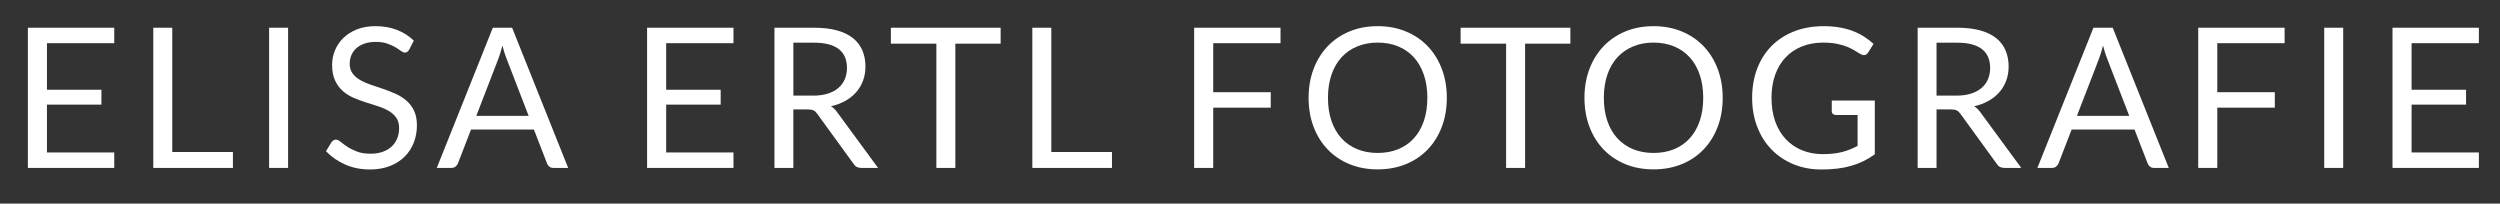 <?xml version="1.0" encoding="UTF-8"?>
<svg id="Ebene_2" xmlns="http://www.w3.org/2000/svg" viewBox="0 0 2300 187.33">
  <rect x="0" y="0" width="2300" height="187.33" fill="#333333" stroke="none"/>
  <defs>
    <style>
      .cls-1 {
        fill: #fff;
      }

      .cls-2 {
        fill: none;
      }
    </style>
  </defs>
  <g id="Ebene_1-2" data-name="Ebene_1">
    <g>
      <rect class="cls-2" y="21.82" width="2300" height="152.46"/>
      <path class="cls-1" d="M105.11,25.51v14.22h-61.92v42.84h50.13v13.68h-50.13v44.01h61.92v14.22H25.64V25.51h79.47Z"/>
      <path class="cls-1" d="M158.48,139.81h55.8v14.67h-73.26V25.51h17.46v114.3Z"/>
      <path class="cls-1" d="M265.04,154.48h-17.46V25.51h17.46v128.97Z"/>
      <path class="cls-1" d="M376.46,45.67c-.54.9-1.11,1.58-1.71,2.02-.6.45-1.38.68-2.34.68-1.02,0-2.21-.51-3.55-1.53-1.35-1.02-3.06-2.14-5.13-3.38-2.07-1.23-4.56-2.35-7.47-3.38-2.91-1.02-6.44-1.53-10.58-1.53-3.9,0-7.35.53-10.35,1.57-3,1.05-5.51,2.48-7.51,4.28-2.01,1.8-3.53,3.92-4.55,6.34-1.02,2.43-1.53,5.06-1.53,7.88,0,3.6.88,6.59,2.65,8.96,1.77,2.37,4.11,4.4,7.02,6.08,2.91,1.68,6.21,3.14,9.9,4.36,3.69,1.23,7.47,2.51,11.34,3.83,3.87,1.32,7.65,2.81,11.34,4.46,3.69,1.65,6.99,3.73,9.9,6.25,2.91,2.52,5.25,5.61,7.02,9.27,1.77,3.66,2.66,8.16,2.66,13.5,0,5.64-.96,10.94-2.88,15.88-1.92,4.95-4.73,9.26-8.42,12.92-3.69,3.66-8.22,6.54-13.59,8.64-5.37,2.1-11.47,3.15-18.31,3.15-8.34,0-15.95-1.51-22.81-4.55-6.87-3.03-12.73-7.12-17.59-12.29l5.04-8.28c.48-.66,1.06-1.21,1.76-1.67.69-.45,1.45-.67,2.29-.67,1.26,0,2.7.67,4.32,2.02s3.65,2.83,6.08,4.46c2.43,1.62,5.37,3.1,8.82,4.45,3.45,1.35,7.66,2.03,12.65,2.03,4.14,0,7.83-.57,11.07-1.71,3.24-1.14,5.98-2.75,8.23-4.82,2.25-2.07,3.97-4.54,5.17-7.42,1.2-2.88,1.8-6.09,1.8-9.63,0-3.9-.89-7.09-2.66-9.58-1.77-2.49-4.09-4.57-6.98-6.26-2.88-1.68-6.17-3.1-9.85-4.27s-7.47-2.37-11.34-3.6c-3.87-1.23-7.65-2.65-11.34-4.27s-6.98-3.72-9.85-6.3c-2.88-2.58-5.21-5.81-6.98-9.68-1.77-3.87-2.66-8.65-2.66-14.35,0-4.56.88-8.97,2.66-13.23,1.77-4.26,4.33-8.04,7.69-11.34,3.36-3.3,7.52-5.94,12.47-7.92,4.95-1.98,10.63-2.97,17.05-2.97,7.2,0,13.77,1.14,19.71,3.42,5.94,2.28,11.13,5.58,15.57,9.9l-4.23,8.28Z"/>
      <path class="cls-1" d="M522.71,154.48h-13.5c-1.56,0-2.82-.39-3.78-1.17-.96-.78-1.68-1.77-2.16-2.97l-12.06-31.14h-57.87l-12.06,31.14c-.42,1.08-1.14,2.04-2.16,2.88-1.02.84-2.28,1.26-3.78,1.26h-13.5l51.57-128.97h17.73l51.57,128.97ZM438.2,106.6h48.15l-20.25-52.47c-1.32-3.24-2.61-7.29-3.87-12.15-.66,2.46-1.31,4.73-1.94,6.79-.63,2.07-1.25,3.89-1.85,5.45l-20.25,52.38Z"/>
      <path class="cls-1" d="M674.8,25.51v14.22h-61.92v42.84h50.13v13.68h-50.13v44.01h61.92v14.22h-79.47V25.51h79.47Z"/>
      <path class="cls-1" d="M729.88,100.66v53.82h-17.37V25.51h36.45c8.16,0,15.21.83,21.15,2.48,5.94,1.65,10.84,4.04,14.71,7.16,3.87,3.12,6.73,6.88,8.6,11.29,1.86,4.41,2.79,9.35,2.79,14.8,0,4.56-.72,8.82-2.16,12.78s-3.53,7.52-6.25,10.67c-2.73,3.15-6.06,5.84-9.99,8.05-3.93,2.22-8.39,3.9-13.36,5.04,2.16,1.26,4.08,3.09,5.76,5.49l37.62,51.21h-15.48c-3.18,0-5.52-1.23-7.02-3.69l-33.48-46.08c-1.02-1.44-2.13-2.48-3.33-3.1-1.2-.63-3-.94-5.4-.94h-13.23ZM729.88,87.97h18.27c5.1,0,9.58-.61,13.46-1.85,3.87-1.23,7.11-2.97,9.72-5.22s4.57-4.93,5.9-8.05c1.32-3.12,1.98-6.57,1.98-10.35,0-7.68-2.54-13.47-7.6-17.37-5.07-3.9-12.62-5.85-22.63-5.85h-19.08v48.69Z"/>
      <path class="cls-1" d="M920.59,25.51v14.67h-41.67v114.3h-17.46V40.18h-41.85v-14.67h100.98Z"/>
      <path class="cls-1" d="M967.21,139.81h55.8v14.67h-73.26V25.51h17.46v114.3Z"/>
      <path class="cls-1" d="M1178.08,25.51v14.22h-61.92v45.09h52.92v14.22h-52.92v55.44h-17.55V25.51h79.47Z"/>
      <path class="cls-1" d="M1331.08,90.04c0,9.66-1.53,18.53-4.59,26.59-3.06,8.07-7.38,15.02-12.96,20.84-5.58,5.82-12.29,10.34-20.12,13.54-7.83,3.21-16.49,4.81-25.96,4.81s-18.12-1.6-25.92-4.81c-7.8-3.21-14.49-7.72-20.07-13.54-5.58-5.82-9.9-12.76-12.96-20.84-3.06-8.07-4.59-16.93-4.59-26.59s1.53-18.52,4.59-26.6c3.06-8.07,7.38-15.03,12.96-20.88s12.27-10.4,20.07-13.63c7.8-3.24,16.44-4.86,25.92-4.86s18.13,1.62,25.96,4.86c7.83,3.24,14.54,7.78,20.12,13.63s9.9,12.81,12.96,20.88c3.06,8.07,4.59,16.94,4.59,26.6ZM1313.17,90.04c0-7.92-1.08-15.03-3.24-21.33s-5.22-11.62-9.18-15.98c-3.96-4.35-8.76-7.69-14.4-10.03-5.64-2.34-11.94-3.51-18.9-3.51s-13.17,1.17-18.81,3.51c-5.64,2.34-10.46,5.69-14.44,10.03-3.99,4.35-7.07,9.68-9.23,15.98s-3.24,13.41-3.24,21.33,1.08,15.02,3.24,21.29c2.16,6.27,5.23,11.58,9.23,15.93,3.99,4.35,8.8,7.68,14.44,9.99,5.64,2.31,11.91,3.46,18.81,3.46s13.26-1.15,18.9-3.46c5.64-2.31,10.44-5.64,14.4-9.99,3.96-4.35,7.02-9.66,9.18-15.93,2.16-6.27,3.24-13.37,3.24-21.29Z"/>
      <path class="cls-1" d="M1444.75,25.51v14.67h-41.67v114.3h-17.46V40.18h-41.85v-14.67h100.98Z"/>
      <path class="cls-1" d="M1584.88,90.04c0,9.66-1.53,18.53-4.59,26.59-3.06,8.07-7.38,15.02-12.96,20.84-5.58,5.82-12.29,10.34-20.12,13.54-7.83,3.21-16.49,4.81-25.96,4.81s-18.12-1.6-25.92-4.81c-7.8-3.21-14.49-7.72-20.07-13.54-5.58-5.82-9.9-12.76-12.96-20.84-3.06-8.07-4.59-16.93-4.59-26.59s1.53-18.52,4.59-26.6c3.06-8.07,7.38-15.03,12.96-20.88s12.27-10.4,20.07-13.63c7.8-3.24,16.44-4.86,25.92-4.86s18.13,1.62,25.96,4.86c7.83,3.24,14.54,7.78,20.12,13.63s9.9,12.81,12.96,20.88c3.06,8.07,4.59,16.94,4.59,26.6ZM1566.97,90.04c0-7.92-1.08-15.03-3.24-21.33s-5.22-11.62-9.18-15.98c-3.96-4.35-8.76-7.69-14.4-10.03-5.64-2.34-11.94-3.51-18.9-3.51s-13.17,1.17-18.81,3.51c-5.64,2.34-10.46,5.69-14.44,10.03-3.99,4.35-7.07,9.68-9.23,15.98s-3.24,13.41-3.24,21.33,1.08,15.02,3.24,21.29c2.16,6.27,5.23,11.58,9.23,15.93,3.99,4.35,8.8,7.68,14.44,9.99,5.64,2.31,11.91,3.46,18.81,3.46s13.26-1.15,18.9-3.46c5.64-2.31,10.44-5.64,14.4-9.99,3.96-4.35,7.02-9.66,9.18-15.93,2.16-6.27,3.24-13.37,3.24-21.29Z"/>
      <path class="cls-1" d="M1677.03,141.79c3.48,0,6.67-.16,9.58-.5,2.91-.33,5.65-.82,8.24-1.48,2.58-.66,5.01-1.45,7.29-2.39,2.28-.93,4.56-1.99,6.84-3.19v-28.44h-19.98c-1.14,0-2.06-.33-2.75-.99-.69-.66-1.03-1.47-1.03-2.43v-9.9h39.6v49.5c-3.24,2.34-6.62,4.38-10.12,6.12-3.51,1.74-7.26,3.2-11.25,4.37-3.99,1.17-8.27,2.04-12.83,2.61-4.56.57-9.51.86-14.85.86-9.36,0-17.94-1.6-25.74-4.82-7.8-3.21-14.52-7.71-20.16-13.5-5.64-5.79-10.04-12.73-13.18-20.83-3.15-8.1-4.73-17.01-4.73-26.73s1.54-18.81,4.64-26.91c3.09-8.1,7.5-15.04,13.23-20.83,5.73-5.79,12.66-10.27,20.79-13.46,8.13-3.18,17.24-4.77,27.32-4.77,5.1,0,9.84.38,14.22,1.12,4.38.75,8.44,1.83,12.2,3.24,3.75,1.41,7.21,3.12,10.39,5.13,3.18,2.01,6.15,4.27,8.91,6.79l-4.95,7.92c-1.02,1.62-2.34,2.43-3.96,2.43-.96,0-2.01-.33-3.15-.99-1.5-.84-3.18-1.86-5.04-3.06-1.86-1.2-4.13-2.35-6.8-3.47-2.67-1.11-5.82-2.05-9.45-2.83-3.63-.78-7.94-1.17-12.92-1.17-7.26,0-13.83,1.19-19.71,3.56-5.88,2.37-10.89,5.76-15.03,10.17s-7.32,9.75-9.54,16.02c-2.22,6.27-3.33,13.31-3.33,21.1s1.15,15.44,3.46,21.82c2.31,6.39,5.56,11.81,9.77,16.25,4.2,4.44,9.18,7.83,14.94,10.17,5.76,2.34,12.12,3.51,19.08,3.51Z"/>
      <path class="cls-1" d="M1781.61,100.66v53.82h-17.37V25.51h36.45c8.16,0,15.21.83,21.15,2.48,5.94,1.65,10.85,4.04,14.72,7.16,3.87,3.12,6.73,6.88,8.59,11.29,1.86,4.41,2.79,9.35,2.79,14.8,0,4.56-.72,8.82-2.16,12.78s-3.53,7.52-6.25,10.67c-2.73,3.15-6.06,5.84-9.99,8.05-3.93,2.22-8.39,3.9-13.37,5.04,2.16,1.26,4.08,3.09,5.76,5.49l37.62,51.21h-15.48c-3.18,0-5.52-1.23-7.02-3.69l-33.48-46.08c-1.02-1.44-2.13-2.48-3.33-3.1-1.2-.63-3-.94-5.4-.94h-13.23ZM1781.61,87.97h18.27c5.1,0,9.58-.61,13.46-1.85,3.87-1.23,7.11-2.97,9.72-5.22,2.61-2.25,4.57-4.93,5.89-8.05,1.32-3.12,1.98-6.57,1.98-10.35,0-7.68-2.54-13.47-7.61-17.37-5.07-3.9-12.62-5.85-22.63-5.85h-19.08v48.69Z"/>
      <path class="cls-1" d="M1995.27,154.48h-13.5c-1.56,0-2.82-.39-3.78-1.17-.96-.78-1.68-1.77-2.16-2.97l-12.06-31.14h-57.87l-12.06,31.14c-.42,1.08-1.14,2.04-2.16,2.88-1.02.84-2.28,1.26-3.78,1.26h-13.5l51.57-128.97h17.73l51.57,128.97ZM1910.76,106.6h48.15l-20.25-52.47c-1.32-3.24-2.61-7.29-3.87-12.15-.66,2.46-1.3,4.73-1.93,6.79-.63,2.07-1.25,3.89-1.85,5.45l-20.25,52.38Z"/>
      <path class="cls-1" d="M2101.83,25.51v14.22h-61.92v45.09h52.92v14.22h-52.92v55.44h-17.55V25.51h79.47Z"/>
      <path class="cls-1" d="M2155.74,154.48h-17.46V25.51h17.46v128.97Z"/>
      <path class="cls-1" d="M2280.57,25.51v14.22h-61.92v42.84h50.13v13.68h-50.13v44.01h61.92v14.22h-79.47V25.51h79.47Z"/>
    </g>
  </g>
</svg>